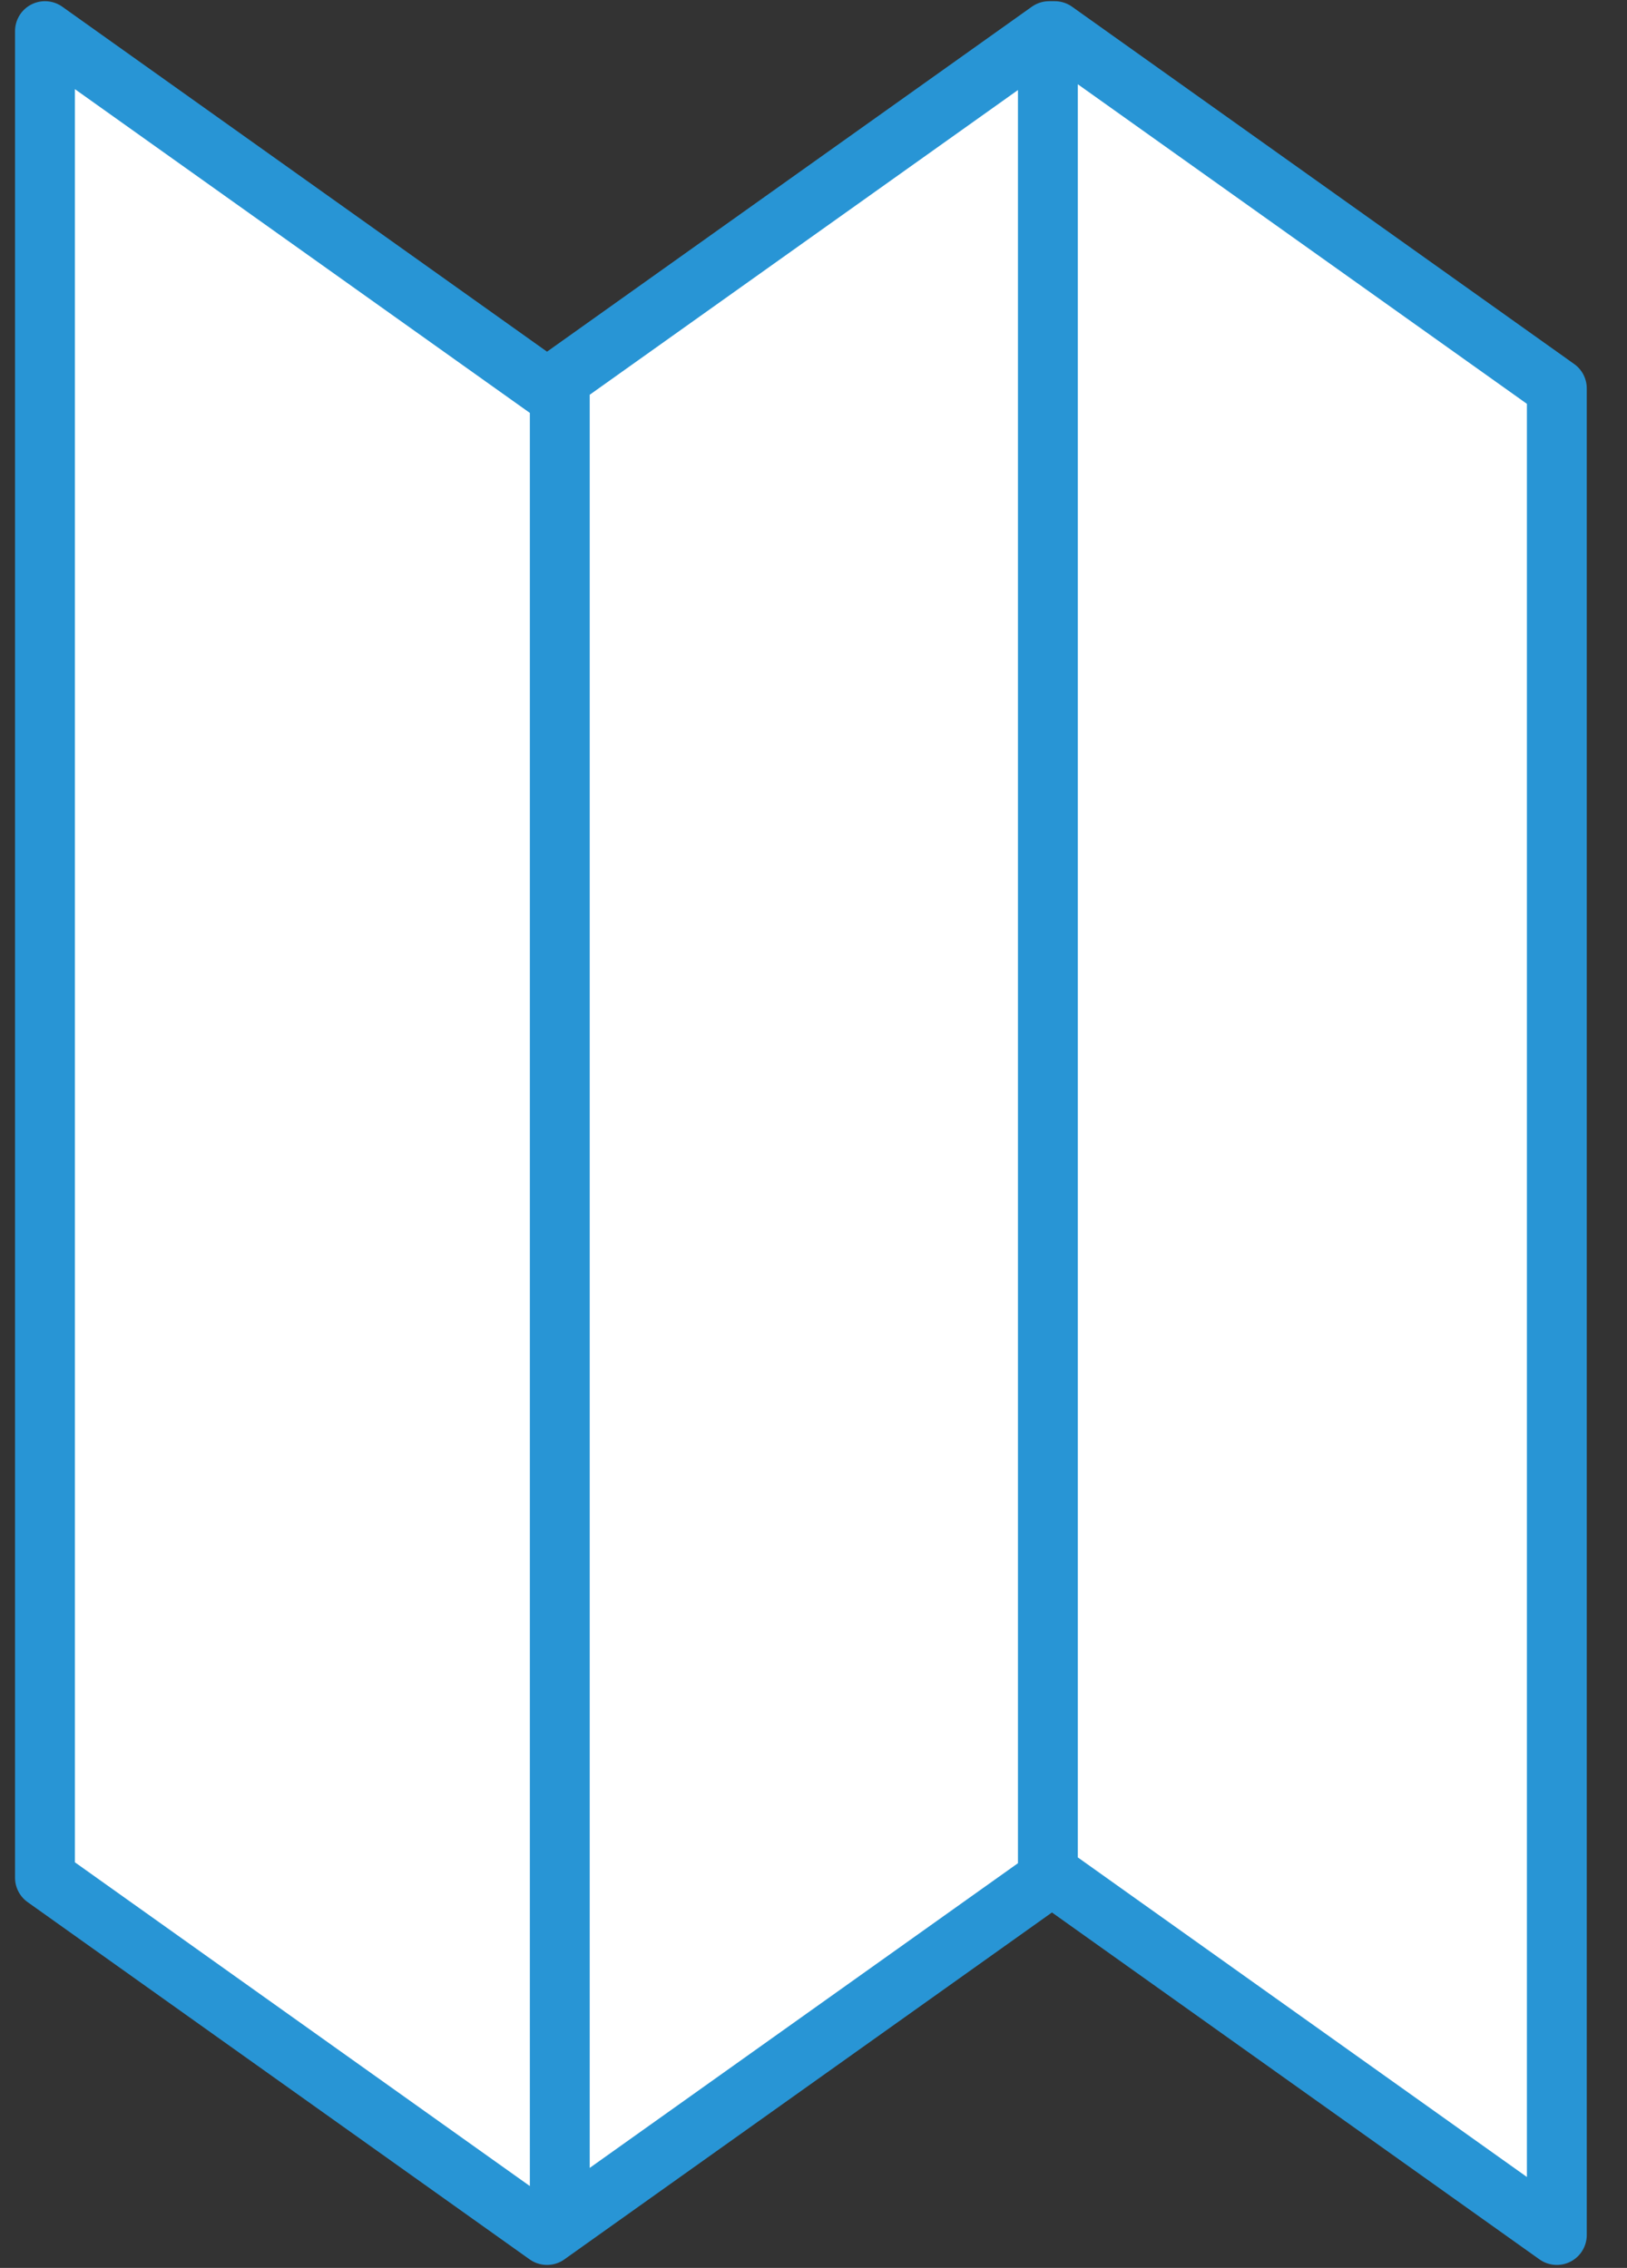 <?xml version="1.0" encoding="UTF-8"?>
<svg width="33px" height="46px" viewBox="0 0 33 46" version="1.1" xmlns="http://www.w3.org/2000/svg" xmlns:xlink="http://www.w3.org/1999/xlink">
    <rect x="0" y="0" width="33" height="46" fill="#333333" stroke="none"/>
    <!-- Generator: Sketch 58 (84663) - https://sketch.com -->
    <title>Group 11</title>
    <desc>Created with Sketch.</desc>
    <g id="Symbols" stroke="none" stroke-width="1" fill="none" fill-rule="evenodd">
        <g id="section/icons" transform="translate(-593, -327)" fill="#FFFFFF">
            <g id="Group-11" transform="translate(593.912, 327.631)">
                <polygon id="Fill-33" points="20.481 37.455 30.665 44.702 30.665 7.247 20.481 5.64881475e-13 20.368 5.64881475e-13 10.183 7.247 -1.04805054e-13 5.64881475e-13 -1.04805054e-13 37.455 10.183 44.702 20.368 37.455"></polygon>
                <path d="M20.481,37.455 L30.665,44.702 L30.665,7.247 L20.481,5.64881475e-13 L20.368,5.64881475e-13 L10.183,7.247 L-1.04805054e-13,5.64881475e-13 L-1.04805054e-13,37.455 L10.183,44.702 L20.368,37.455 L20.481,37.455 Z M20.342,0.216 L20.342,37.385 L20.342,0.216 Z M10.442,7.249 L10.442,44.418 L10.442,7.249 Z" id="Stroke-34" stroke="#2895D5" stroke-width="1.214" stroke-linecap="round" stroke-linejoin="round"></path>
            </g>
        </g>
    </g>
</svg>